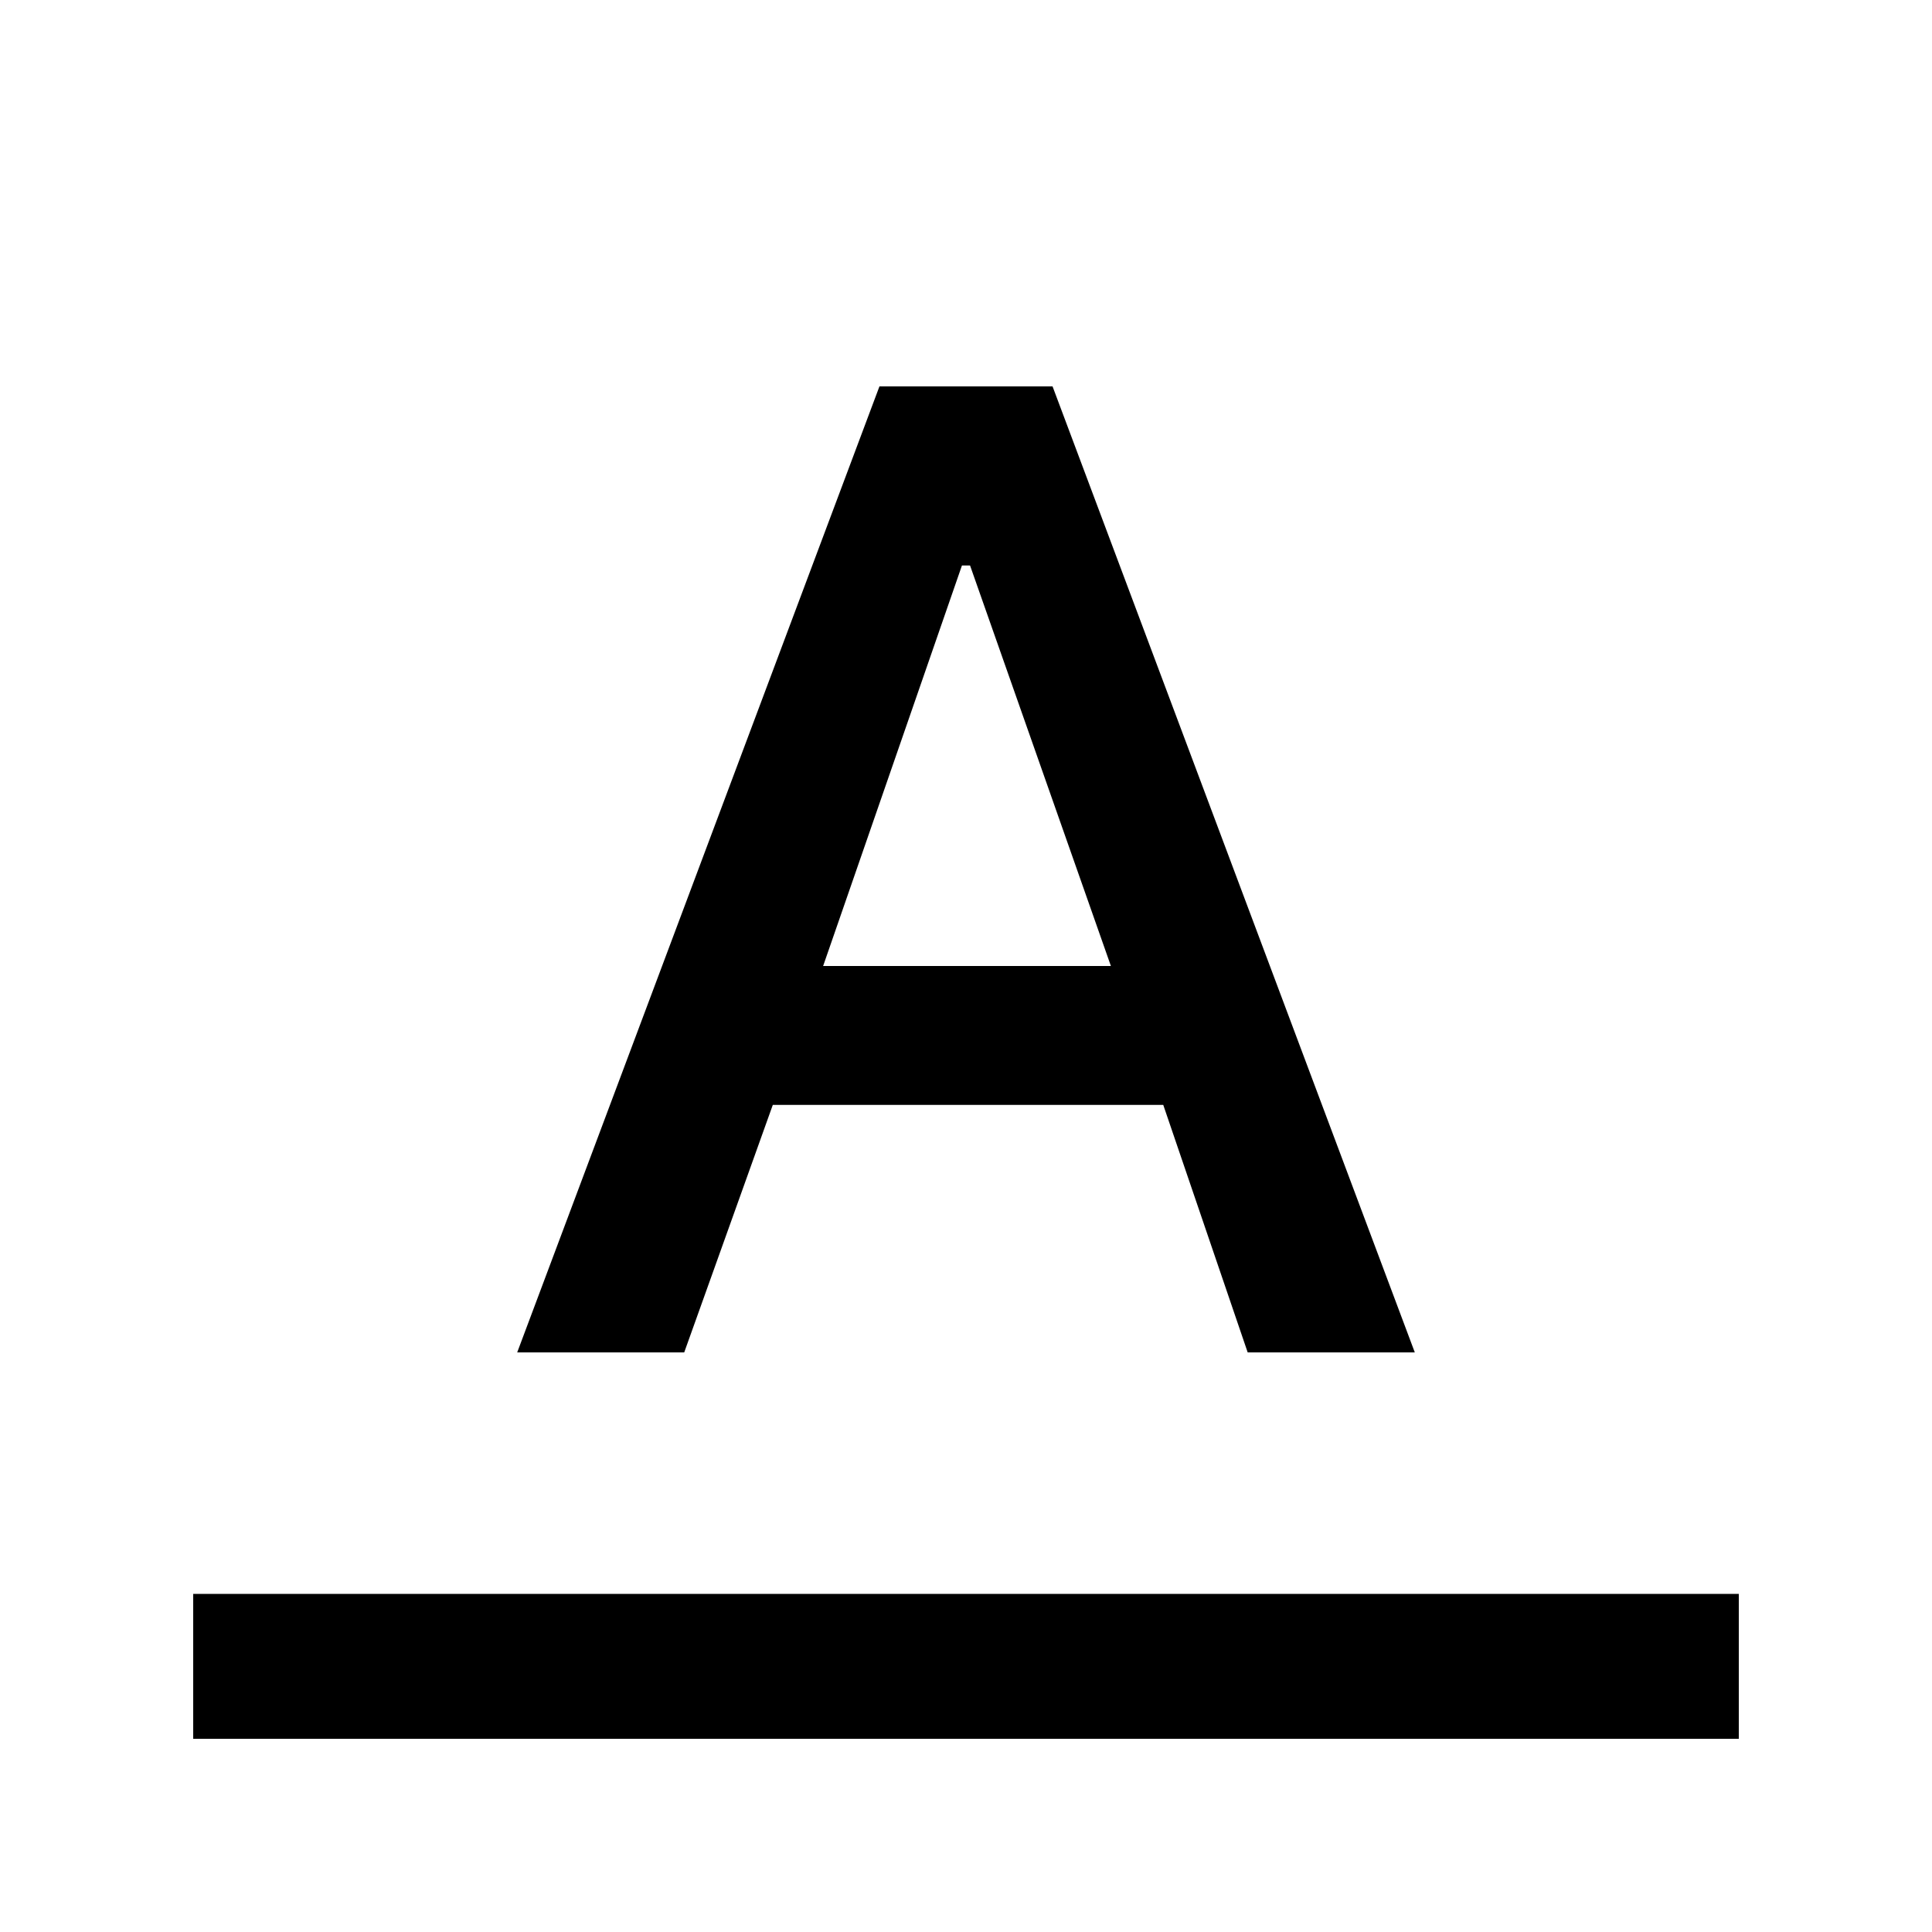 <svg width="20" height="20" viewBox="0 0 20 20" fill="none" xmlns="http://www.w3.org/2000/svg">
<path fill-rule="evenodd" clip-rule="evenodd" d="M9.104 4L5.354 14H7.083L8 11.438H12.042L12.916 14H14.646L10.896 4H9.104ZM11.5 10H8.521L9.958 5.854H10.042L11.5 10Z" fill="black"/>
<path d="M18 16.5H2V18H18V16.5Z" fill="black"/>
</svg>
